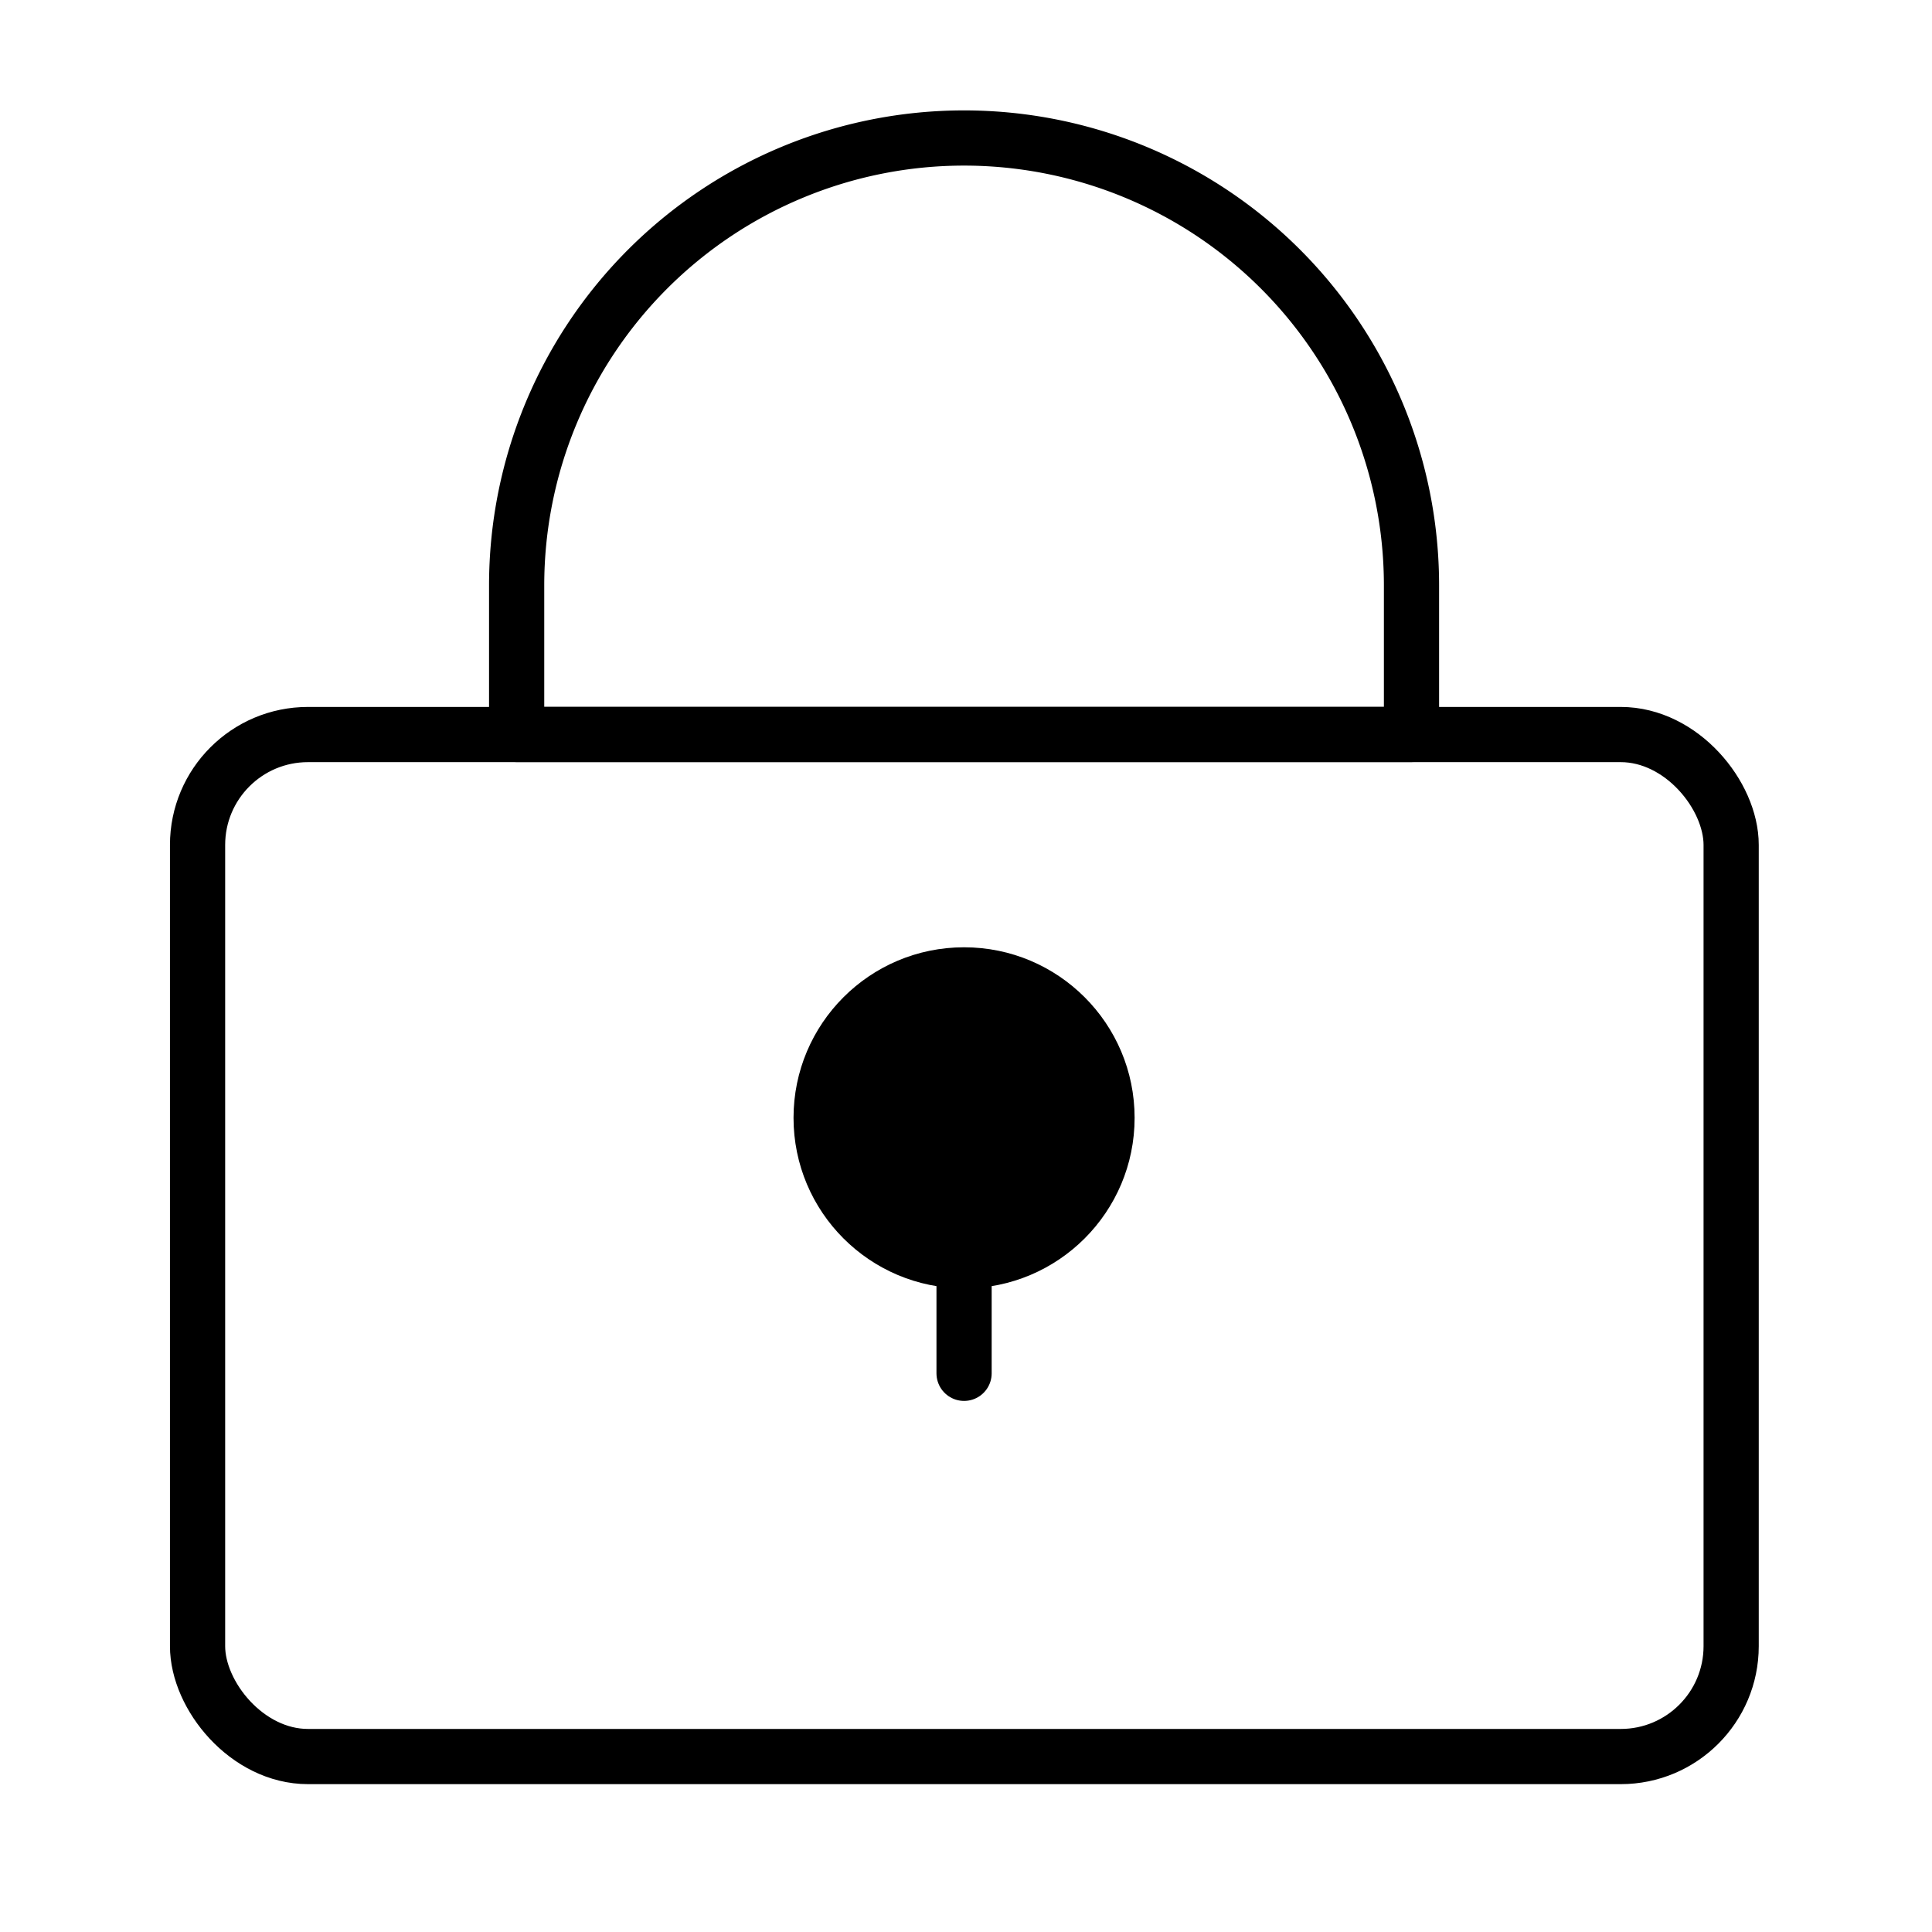 <?xml version="1.0" encoding="UTF-8"?>
<svg xmlns="http://www.w3.org/2000/svg" width="70" height="70" viewBox="0 0 70 70">
  <g id="Grupo_634" data-name="Grupo 634" transform="translate(204 -1733)">
    <g id="Grupo_632" data-name="Grupo 632">
      <rect id="Retângulo_305" data-name="Retângulo 305" width="70" height="70" transform="translate(-204 1733)" fill="none"></rect>
      <g id="_5094679_lock_padlock_password_security_icon" data-name="5094679_lock_padlock_password_security_icon" transform="translate(-199.582 1736)">
        <rect id="Retângulo_294" data-name="Retângulo 294" width="55.565" height="37.029" rx="4" transform="translate(2.74 23.614)" fill="none" stroke="#000" stroke-linecap="round" stroke-linejoin="round" stroke-width="2"></rect>
        <path id="Caminho_345" data-name="Caminho 345" d="M24.471,2h0A16.211,16.211,0,0,1,40.682,18.211v5.4H8.26v-5.4A16.211,16.211,0,0,1,24.471,2Z" transform="translate(6.041)" fill="none" stroke="#000" stroke-linecap="round" stroke-linejoin="round" stroke-width="2"></path>
        <circle id="Elipse_78" data-name="Elipse 78" cx="6.179" cy="6.179" r="6.179" transform="translate(24.333 31.322)"></circle>
        <line id="Linha_39" data-name="Linha 39" y1="12.357" transform="translate(30.512 34.401)" fill="none" stroke="#000" stroke-linecap="round" stroke-linejoin="round" stroke-width="2"></line>
      </g>
    </g>
  </g>
</svg>
